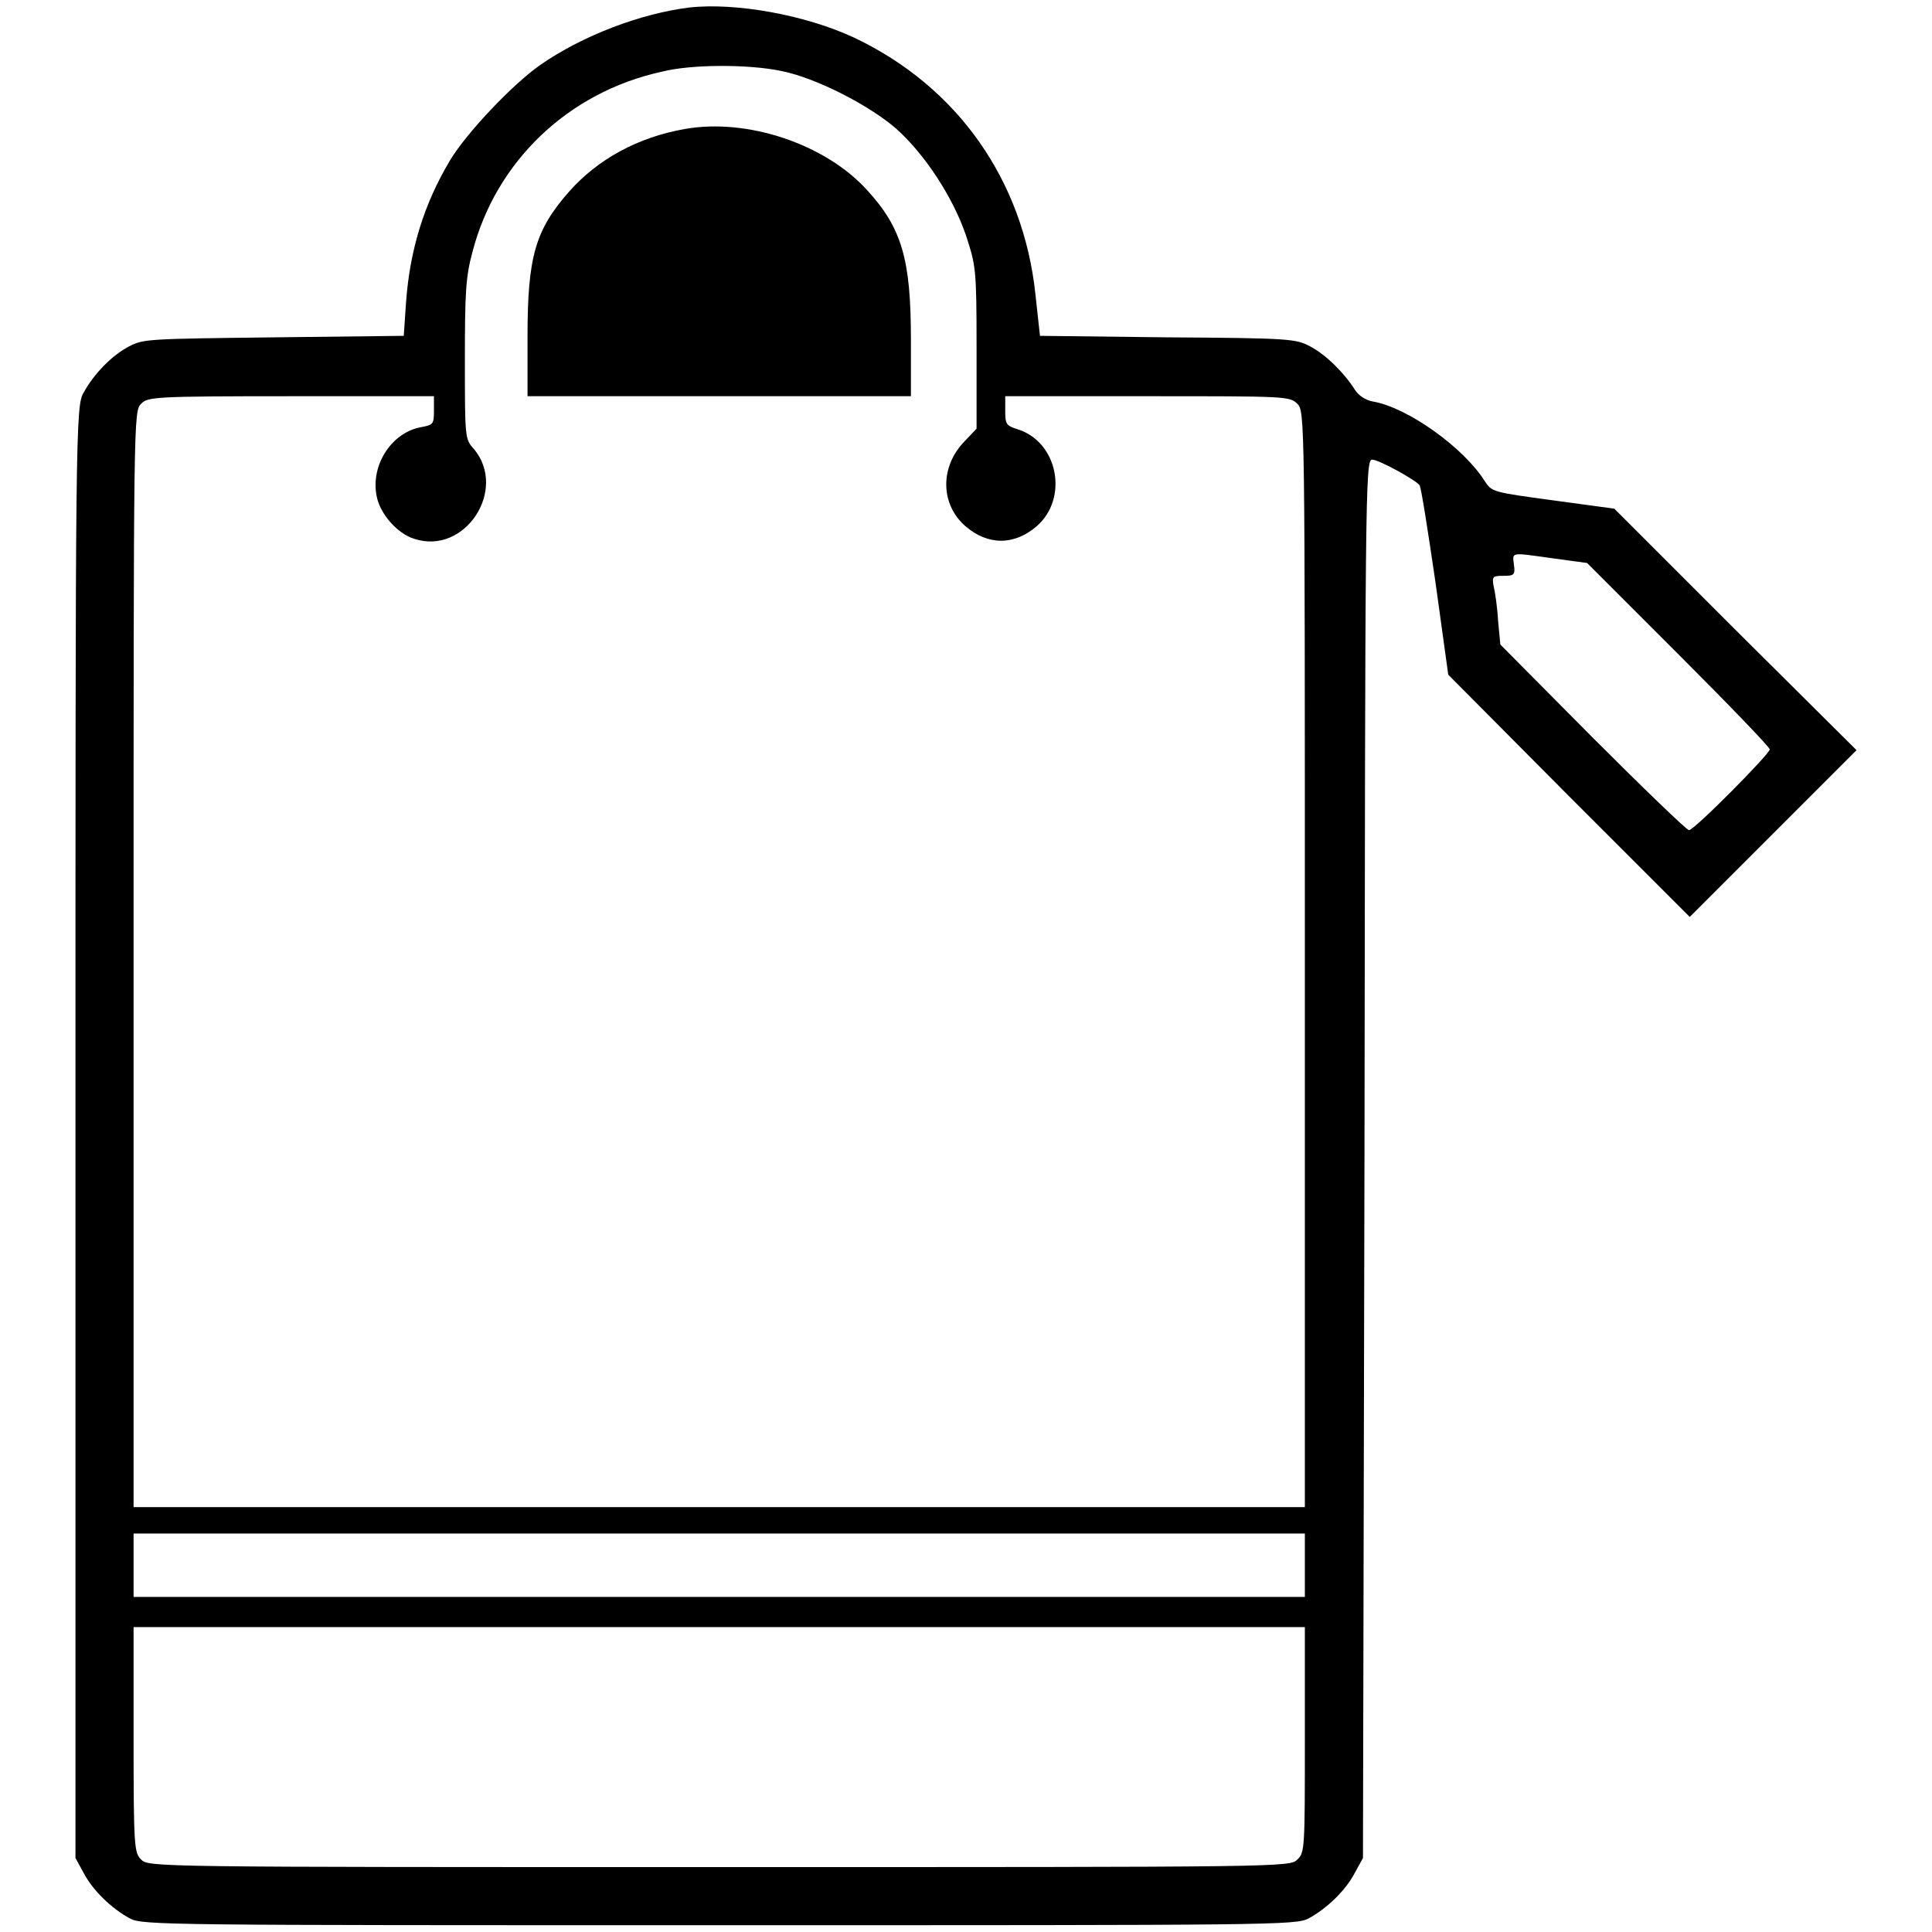 <?xml version="1.0" encoding="utf-8"?>
<!-- Svg Vector Icons : http://www.onlinewebfonts.com/icon -->
<!DOCTYPE svg PUBLIC "-//W3C//DTD SVG 1.1//EN" "http://www.w3.org/Graphics/SVG/1.1/DTD/svg11.dtd">
<svg version="1.1" xmlns="http://www.w3.org/2000/svg" xmlns:xlink="http://www.w3.org/1999/xlink" x="0px" y="0px" viewBox="0 0 256 256" enable-background="new 0 0 256 256" xml:space="preserve">
<g><g><g><path fill="#000000" d="M91.3,1c-6.4,0.8-14.1,3.7-19.7,7.6c-3.6,2.5-9.8,9-12,12.7c-3.4,5.7-5.3,11.8-5.8,18.8l-0.3,4.4l-17.2,0.2c-16.6,0.2-17.3,0.2-19.2,1.2c-2.3,1.2-4.7,3.7-6,6.1C10,53.7,10,57,10,150v96.2l1.1,2c1.2,2.3,3.7,4.7,6.1,6c1.7,0.9,4.6,0.9,78.1,0.9c73.5,0,76.4,0,78.1-0.9c2.4-1.3,4.9-3.7,6.1-6l1.1-2l0.2-92.7c0.1-87.6,0.1-92.6,1-92.6c0.9,0,5.8,2.7,6.3,3.4c0.2,0.2,1.1,6,2.1,12.8l1.7,12.3l16,16.1l16,16l11.1-11.1l11-11l-16.1-16l-16-16l-8.1-1.1c-8.1-1.1-8.1-1.1-9.1-2.6c-2.7-4.3-10.1-9.7-14.8-10.5c-1-0.2-1.9-0.8-2.4-1.6c-1.4-2.2-3.8-4.6-5.9-5.7c-1.9-1-2.6-1.1-18.9-1.2l-16.9-0.2l-0.6-5.5c-1.6-15.1-10.3-27.5-24-34C106.8,2,97.5,0.3,91.3,1z M103.5,9.4c4.6,0.9,11.8,4.6,15.3,7.7c3.8,3.4,7.5,9.1,9.2,14.1c1.3,4,1.4,4.4,1.4,14.8l0,10.8l-1.8,1.9c-3.1,3.4-2.9,8.2,0.3,11c3,2.6,6.5,2.6,9.5,0c4.2-3.7,2.8-11.1-2.5-12.8c-1.6-0.5-1.7-0.7-1.7-2.5v-1.9H152c18.3,0,18.9,0,19.9,1c1,1,1,1.6,1,73.6v72.6H95.3H17.7v-72.6c0-72,0-72.6,1-73.6c0.9-0.9,1.6-1,19.9-1h18.9v1.9c0,1.8-0.1,1.9-1.7,2.2c-3.9,0.7-6.7,5-5.9,9.1c0.4,2.3,2.7,5,5,5.7c6.7,2.2,12.4-6.5,7.9-11.9c-1.2-1.3-1.2-1.5-1.2-11.8c0-8.8,0.1-11,1-14.3c3.1-12,12.7-21.2,25.1-23.9C91.6,8.5,99.2,8.5,103.5,9.4z M205.9,74l4.4,0.6l12.1,12.1c6.7,6.7,12.1,12.3,12.1,12.6c0,0.6-10,10.7-10.7,10.7c-0.3,0-6-5.5-12.8-12.3l-12.2-12.3l-0.3-3.2c-0.1-1.8-0.4-3.8-0.6-4.6c-0.2-1.2-0.1-1.3,1.3-1.3s1.6-0.1,1.4-1.5C200.4,73.1,200.1,73.2,205.9,74z M172.9,207.4v4.2H95.3H17.7v-4.2v-4.2h77.6h77.6V207.4z M172.9,230.5c0,14.3,0,15-1,15.9c-1,1-1.6,1-76.6,1c-75,0-75.6,0-76.6-1c-0.9-0.9-1-1.6-1-15.9v-14.9h77.6h77.6V230.5z"/><path fill="#000000" d="M90.7,17.1c-6.2,1.1-11.5,4-15.3,8.3c-4.5,5.1-5.5,8.7-5.5,19.2v7.9h25.4h25.4v-7.6c0-10.5-1.2-14.7-5.8-19.7C109.4,19.1,99,15.6,90.7,17.1z"/></g></g></g>
</svg>